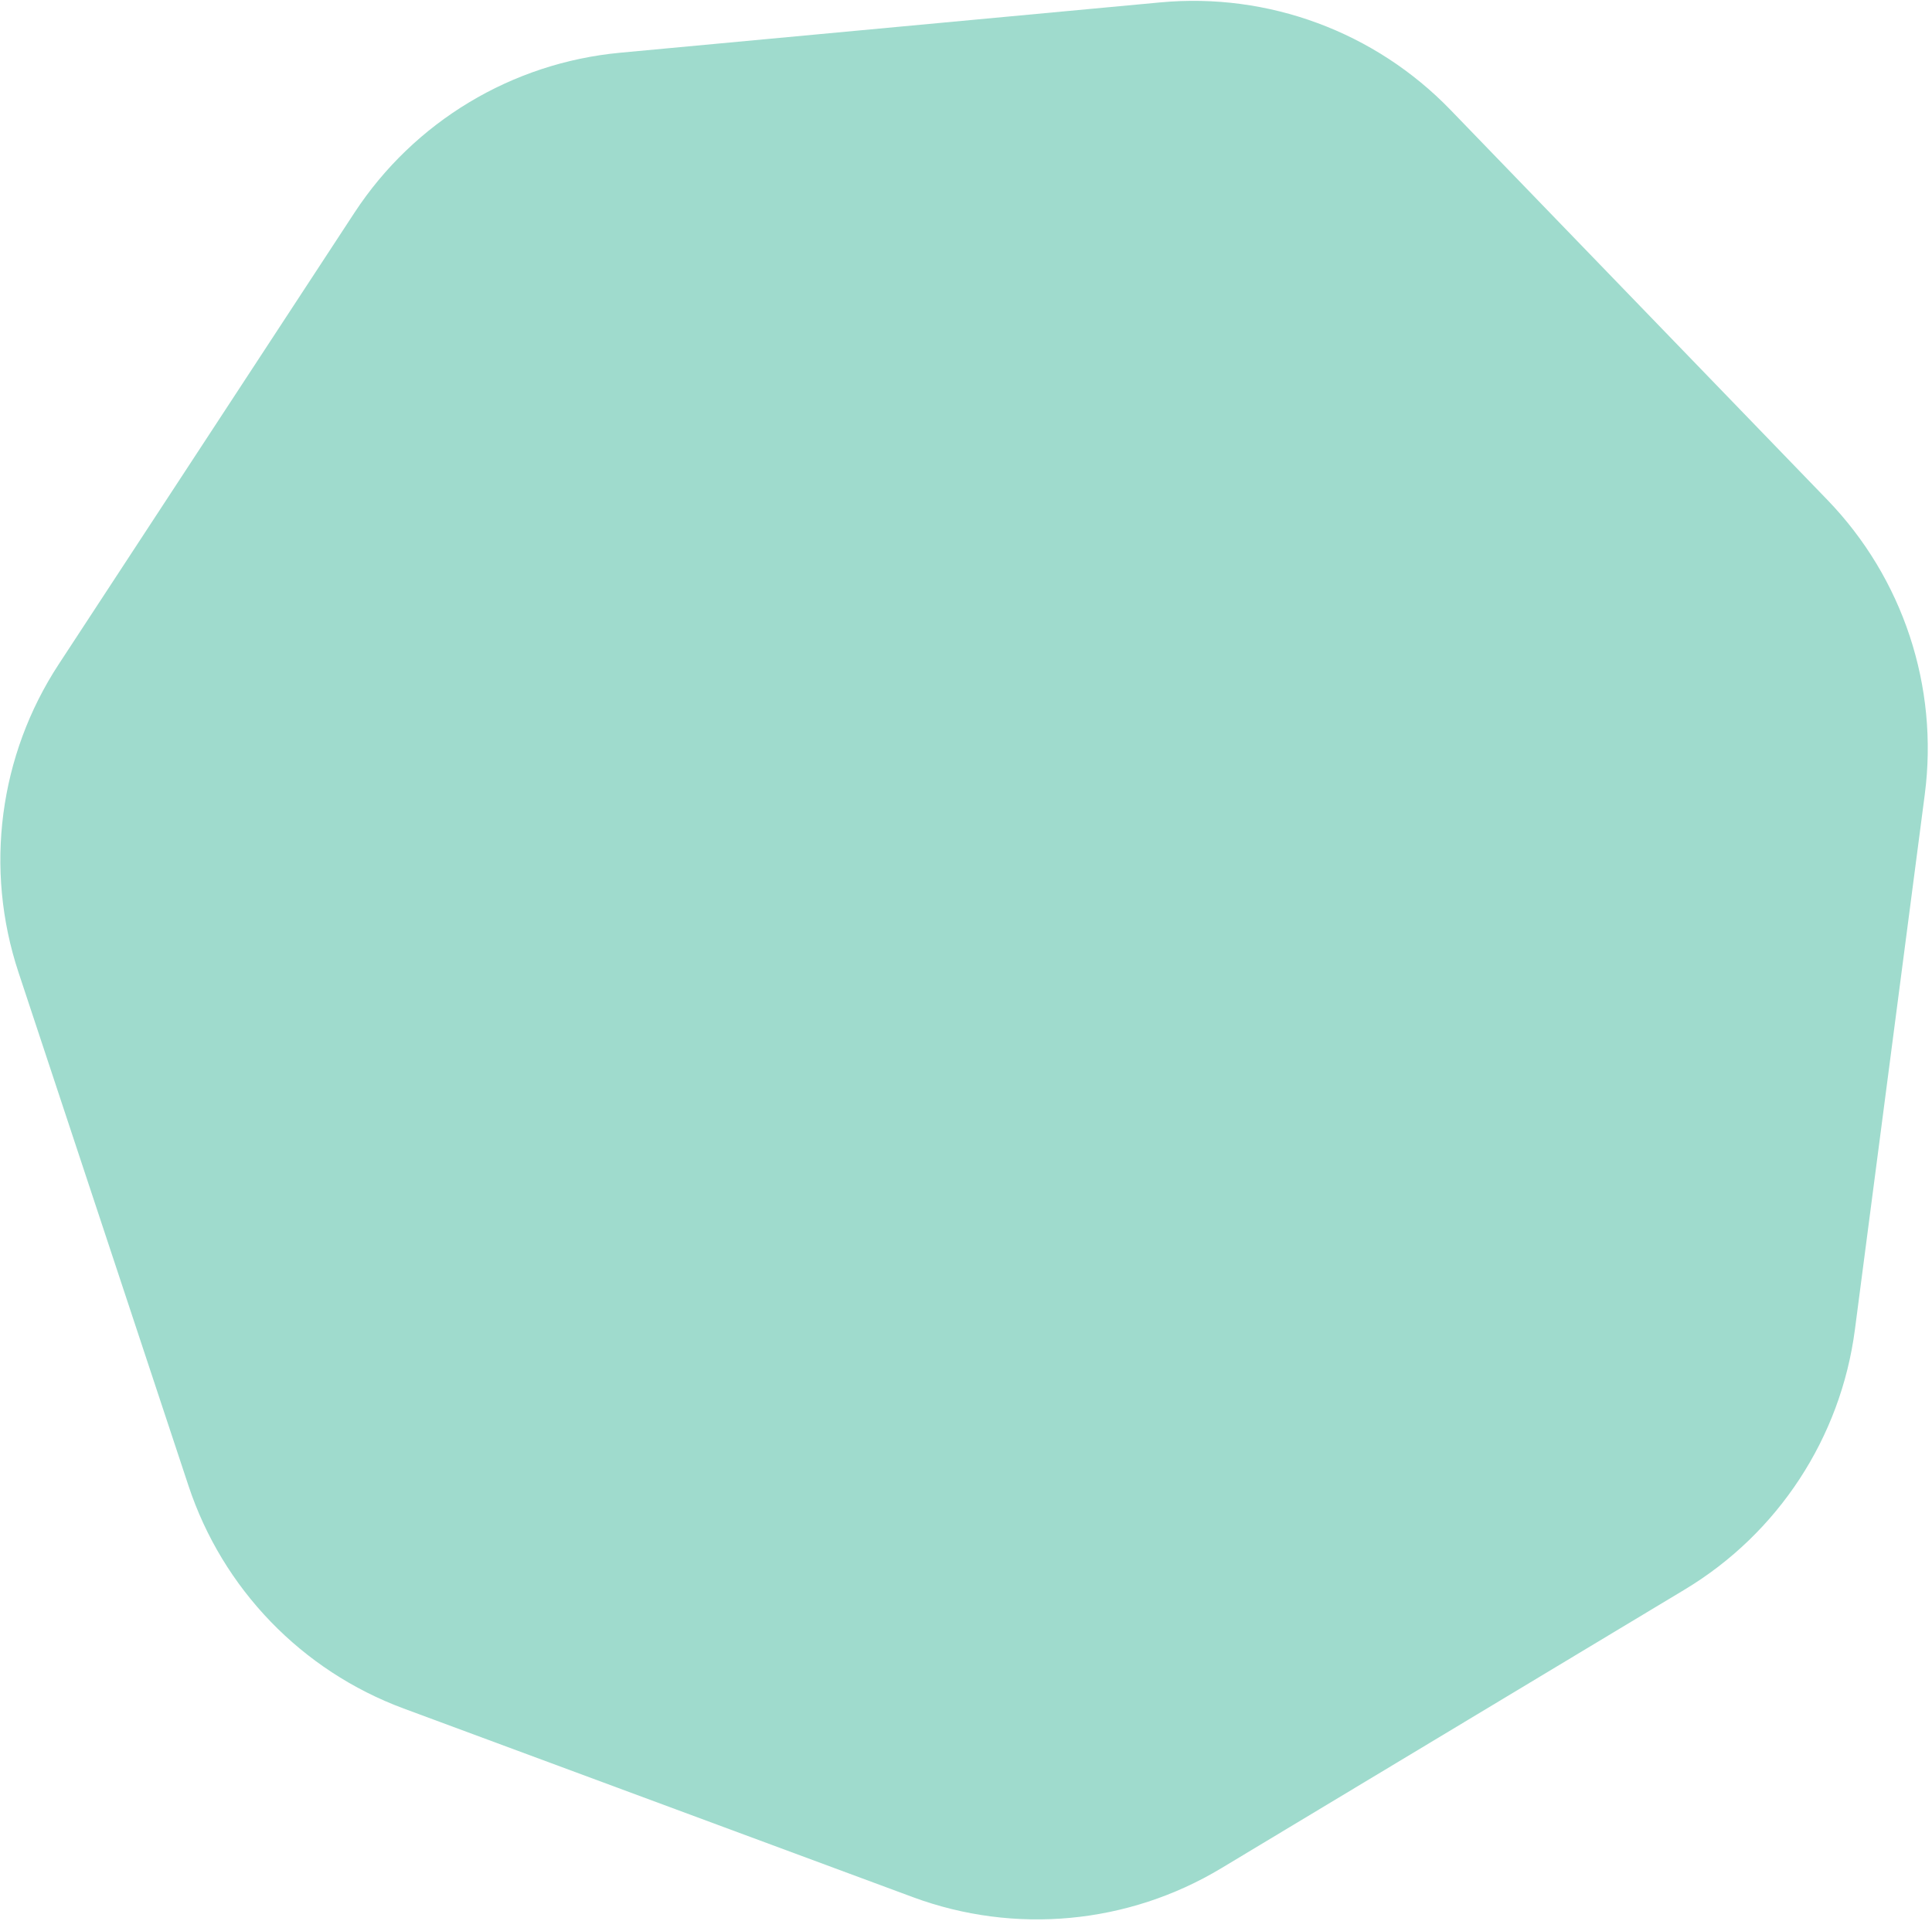<svg xmlns="http://www.w3.org/2000/svg" width="346" height="344" viewBox="0 0 346 344" fill="none"><path d="M207.802 0.428C227.147 -1.375 246.264 5.708 259.764 19.68L327.268 89.538C340.81 103.552 347.228 122.972 344.706 142.295L332.194 238.135C329.667 257.491 318.445 274.635 301.717 284.695L218.702 334.621C202.037 344.644 181.719 346.546 163.483 339.789L72.277 305.999C54.041 299.242 39.867 284.562 33.754 266.1L3.307 174.138C-2.828 155.607 -0.171 135.29 10.523 118.96L63.475 38.103C74.152 21.8 91.674 11.25 111.077 9.442L207.802 0.428Z" fill="#9FDBCD"></path></svg>